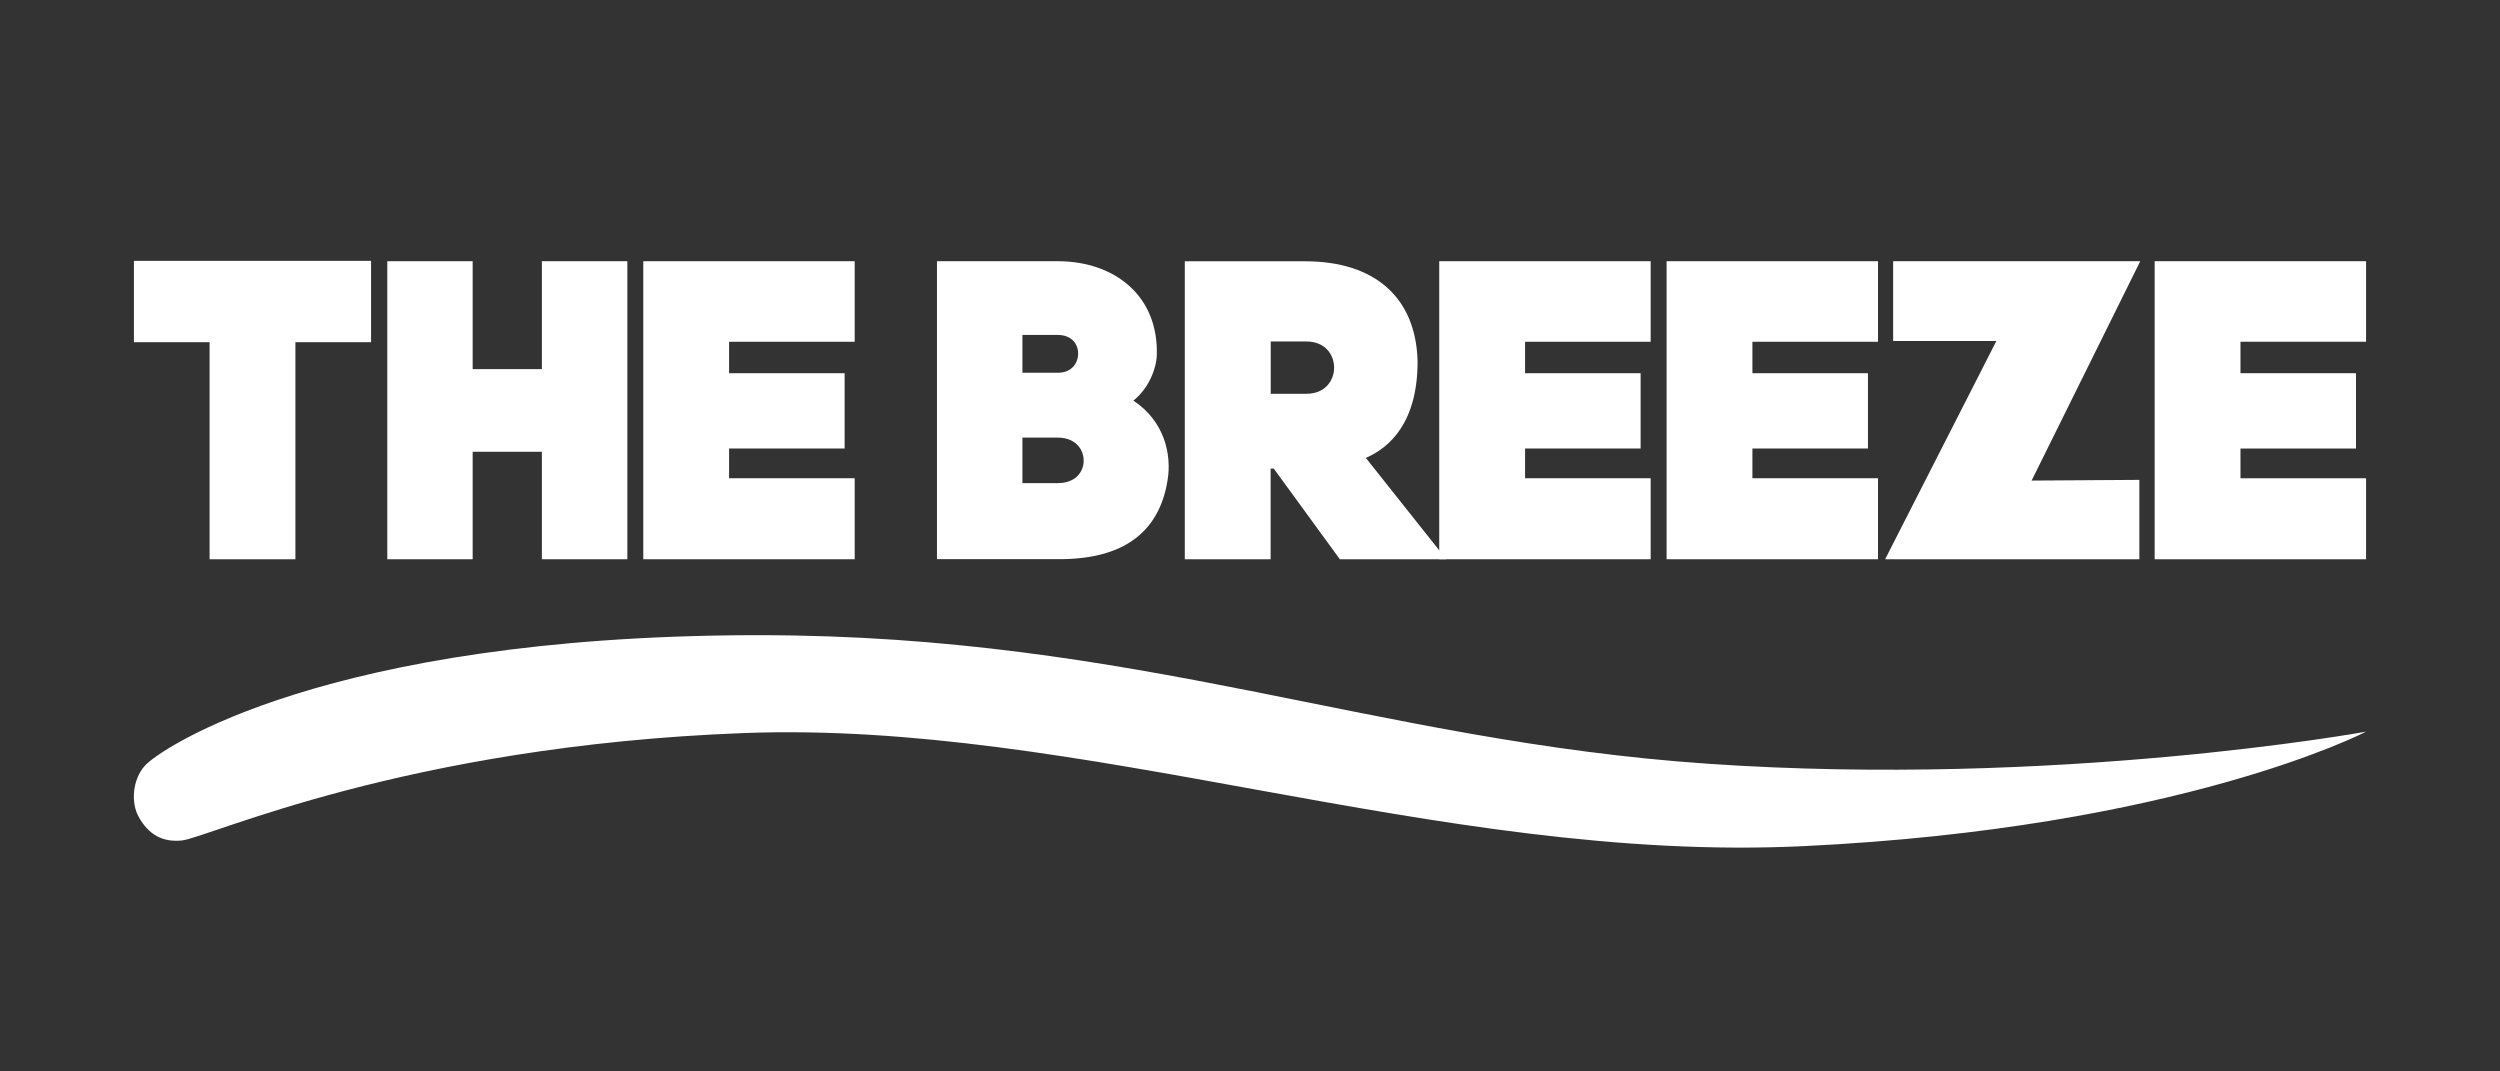 <svg width="112" height="48" viewBox="0 0 112 48" fill="none" xmlns="http://www.w3.org/2000/svg">
<rect x="0" y="0" width="112" height="48" fill="#333333" stroke="none"/>
<g clip-path="url(#clip0_9543_544)">
<path d="M95.883 11.702H84.813V15.278H89.437L84.508 24.948L84.456 25.054H95.843V21.498L91.016 21.53L95.883 11.702Z" fill="white"/>
<path d="M6 11.686V15.331H9.39V25.054H13.234V15.331H16.624V11.686H6Z" fill="white"/>
<path d="M24.276 11.702V16.537H21.175V11.702H17.351V25.054H21.175V20.239H24.276V25.054H28.105V11.702H24.276Z" fill="white"/>
<path d="M38.29 15.311V11.702H28.819V25.054H38.29V21.425H32.663V20.093H37.839V16.72H32.663V15.311H38.29Z" fill="white"/>
<path d="M50.773 17.95C51.471 17.393 51.808 16.509 51.825 15.896C51.857 14.734 51.496 13.724 50.769 12.981C49.969 12.157 48.768 11.702 47.388 11.702H41.976V25.05H47.477C50.31 25.05 51.938 23.856 52.308 21.506C52.495 20.389 52.186 18.879 50.773 17.946M45.804 16.699V15.006H47.392C48.021 15.006 48.301 15.425 48.301 15.839C48.301 16.062 48.22 16.277 48.078 16.431C47.915 16.606 47.68 16.699 47.396 16.699H45.808H45.804ZM48.549 20.633C48.549 20.897 48.451 21.14 48.273 21.323C48.066 21.53 47.761 21.644 47.392 21.644H45.804V19.606H47.392C48.187 19.606 48.549 20.138 48.549 20.633Z" fill="white"/>
<path d="M61.186 20.515C62.266 20.049 63.508 18.92 63.508 16.192C63.439 13.342 61.604 11.706 58.474 11.706H53.079V25.054H56.924V20.994H57.066L60.025 25.054H64.795L61.19 20.515H61.186ZM59.769 16.468C59.769 17.032 59.38 17.641 58.531 17.641H56.928V15.299H58.531C59.384 15.299 59.769 15.908 59.769 16.472" fill="white"/>
<path d="M73.95 15.311V11.702H64.478V25.054H73.95V21.425H68.323V20.093H73.499V16.72H68.323V15.311H73.95Z" fill="white"/>
<path d="M84.135 15.311V11.702H74.664V25.054H84.135V21.425H78.508V20.093H83.684V16.72H78.508V15.311H84.135Z" fill="white"/>
<path d="M106 15.311V11.702H96.529V25.054H106V21.425H100.373V20.093H105.549V16.72H100.373V15.311H106Z" fill="white"/>
<path d="M33.979 28.456C33.885 28.456 33.792 28.456 33.699 28.456C14.667 28.513 7.222 33.502 6.499 34.294C5.931 34.919 5.858 35.958 6.211 36.591C6.67 37.419 7.303 37.732 8.131 37.655C9.321 37.541 18.093 33.413 33.345 32.84C40.86 32.56 48.545 33.973 56.351 35.39C64.393 36.847 72.561 38.304 80.802 37.907C97.653 37.099 105.947 32.808 105.996 32.779C105.931 32.792 92.161 35.288 76.531 34.217C61.564 33.194 51.001 28.456 33.975 28.456" fill="white"/>
</g>
<defs>
<clipPath id="clip0_9543_544">
<rect width="100" height="26.286" fill="white" transform="translate(6 11.686)"/>
</clipPath>
</defs>
</svg>
